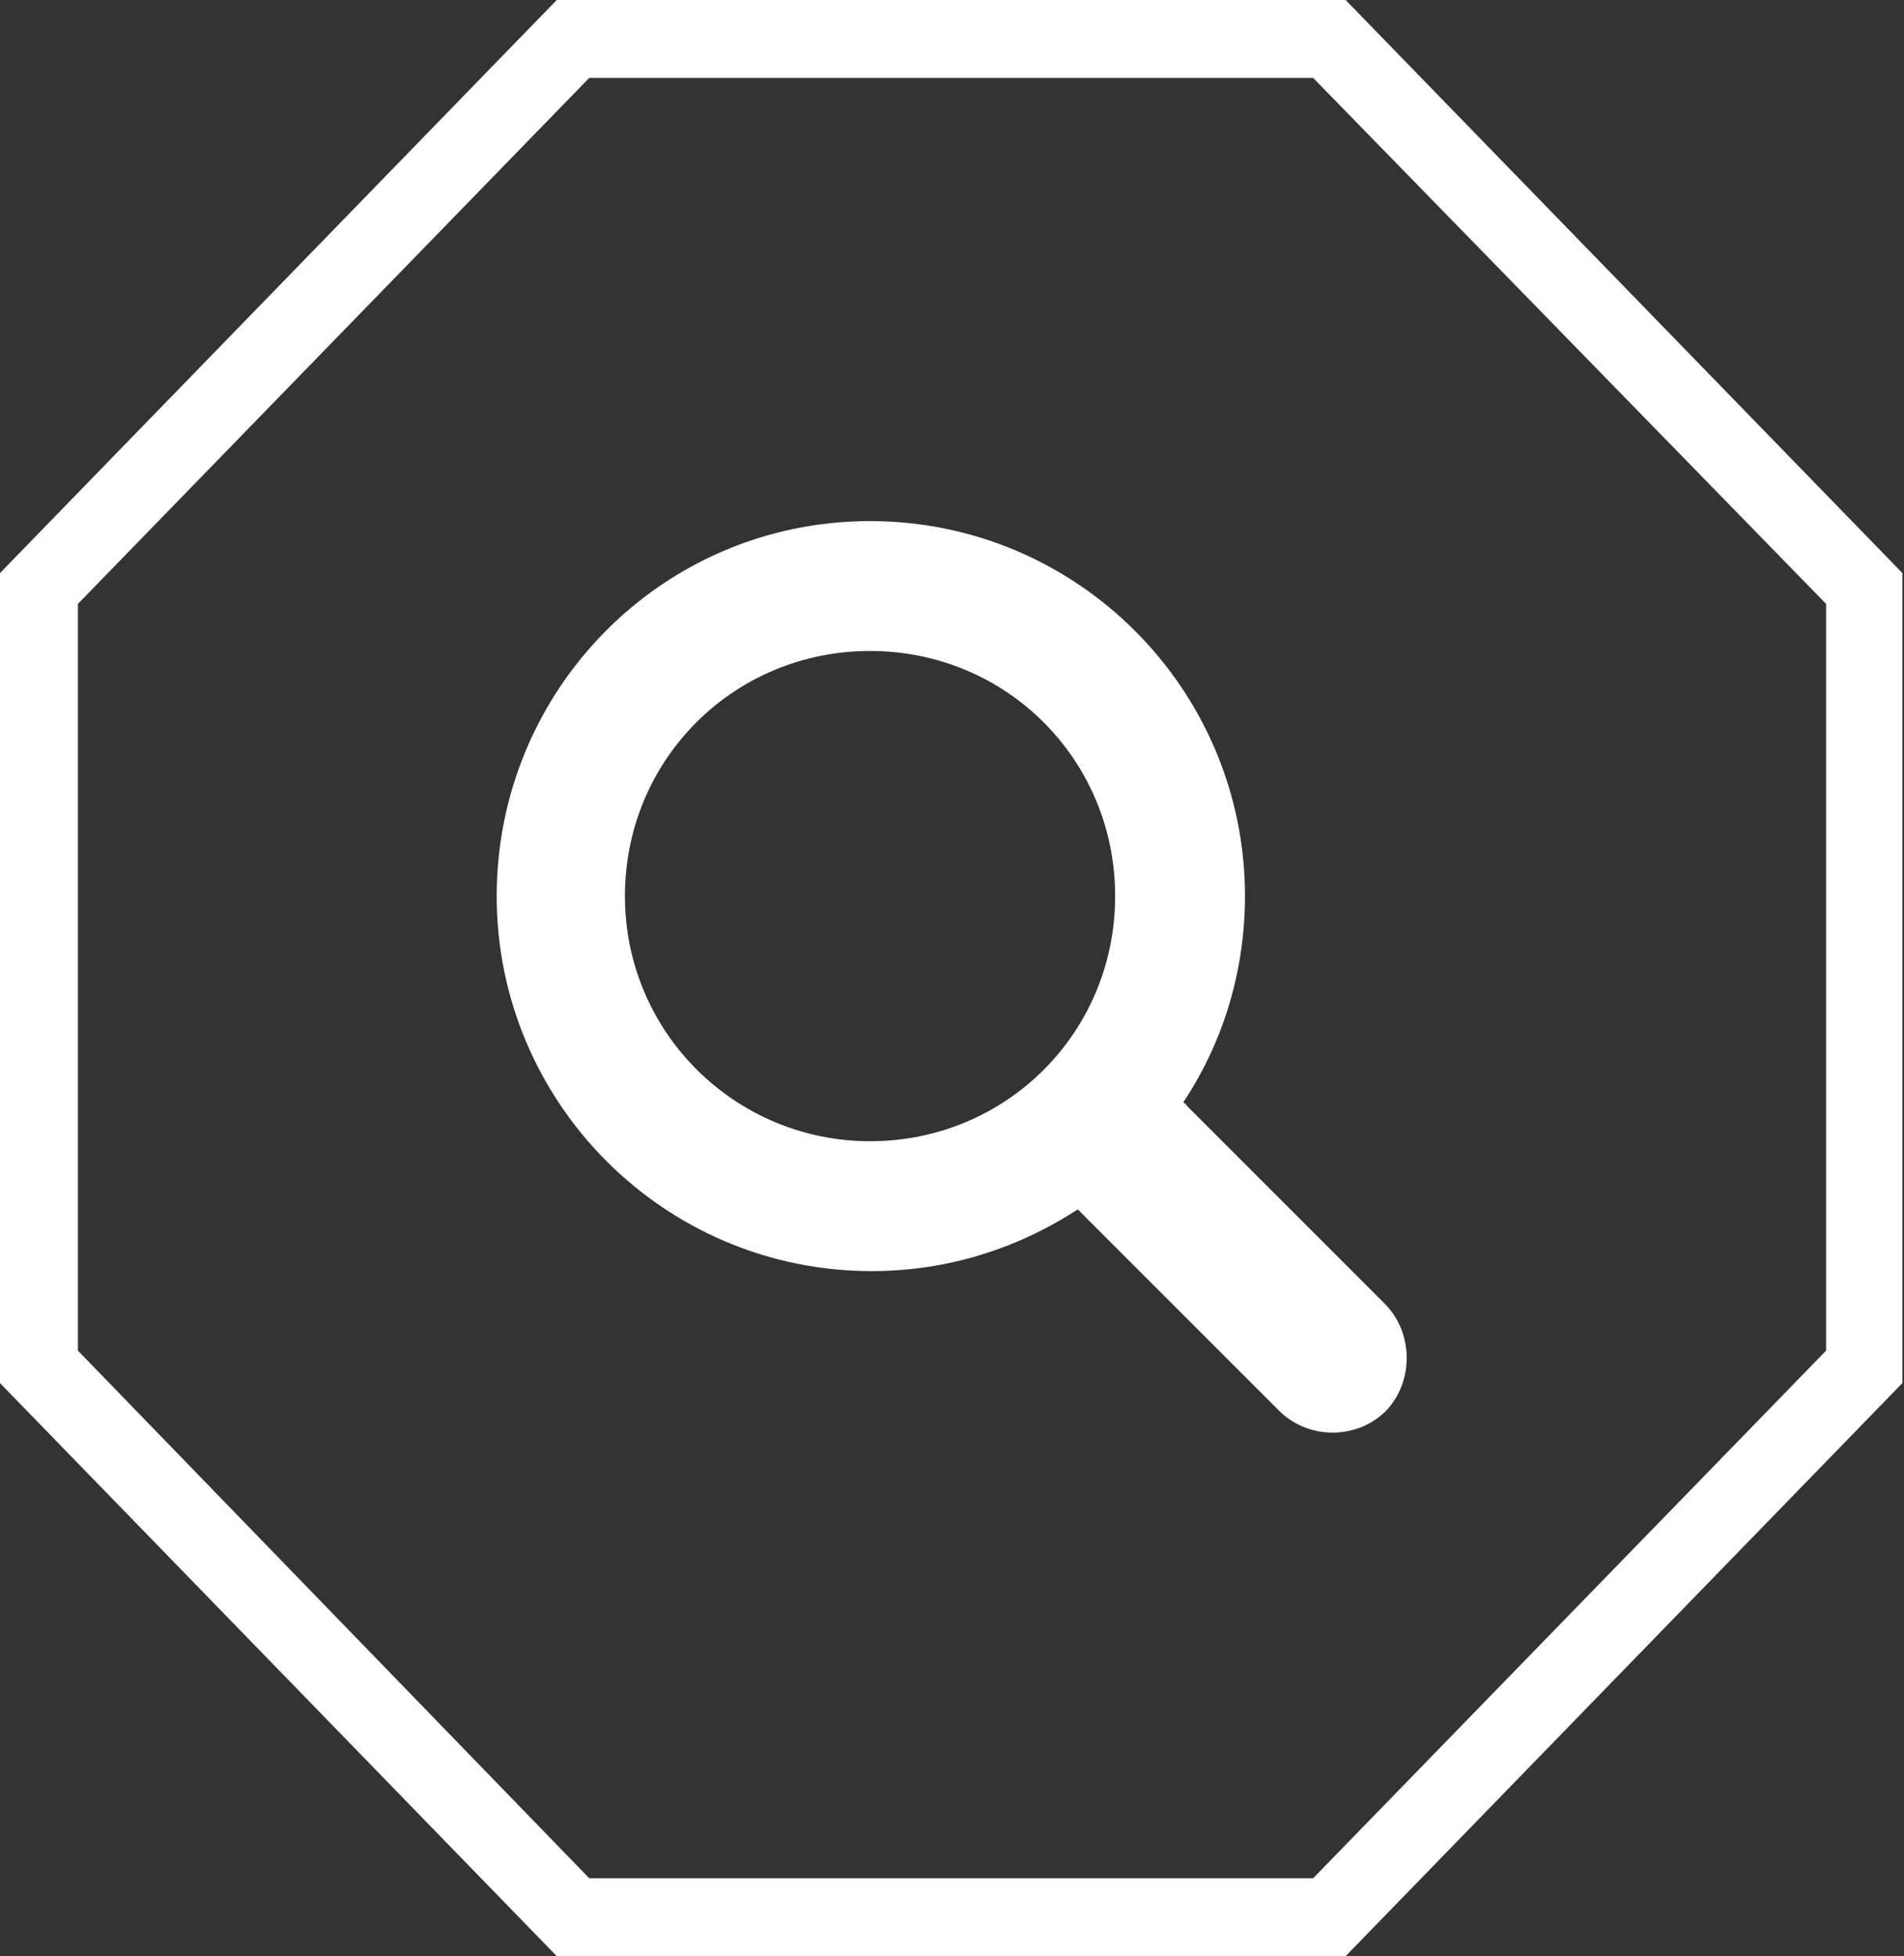 <?xml version="1.0" encoding="utf-8"?>
<!-- Generator: Adobe Illustrator 24.3.0, SVG Export Plug-In . SVG Version: 6.00 Build 0)  -->
<svg version="1.1" id="Ebene_1" xmlns="http://www.w3.org/2000/svg" xmlns:xlink="http://www.w3.org/1999/xlink" x="0px" y="0px"
	 viewBox="0 0 117.3 120.5" style="enable-background:new 0 0 117.3 120.5;" xml:space="preserve">
<rect x="0" y="0" width="117.3" height="120.5" fill="#333333" stroke="none"/>
<style type="text/css">
	.st0{fill:#FFFFFF;}
</style>
<g>
	<path class="st0" d="M53.6,70.3c-8.3,0-15.1-6.7-15.1-15.1s6.7-15.1,15.1-15.1s15.1,6.7,15.1,15.1S62,70.3,53.6,70.3 M85.3,80.3
		L73.1,68.1C73.1,68,73,68,72.9,67.9c2.4-3.6,3.8-8,3.8-12.7c0-12.7-10.3-23.1-23.1-23.1S30.6,42.5,30.6,55.2s10.3,23.1,23.1,23.1
		c4.7,0,9-1.4,12.7-3.8c0.1,0.1,0.1,0.1,0.2,0.2l12.2,12.2c1.8,1.8,4.8,1.8,6.6,0C87.1,85.1,87.1,82.1,85.3,80.3"/>
	<path class="st0" d="M82.9,120.5H34.3L0,85.2V35.3L34.3,0h48.6l34.3,35.3v49.9L82.9,120.5z M36.3,115.7h44.6l31.6-32.5v-46
		L80.9,4.8H36.3L4.8,37.2v46L36.3,115.7z"/>
</g>
</svg>
